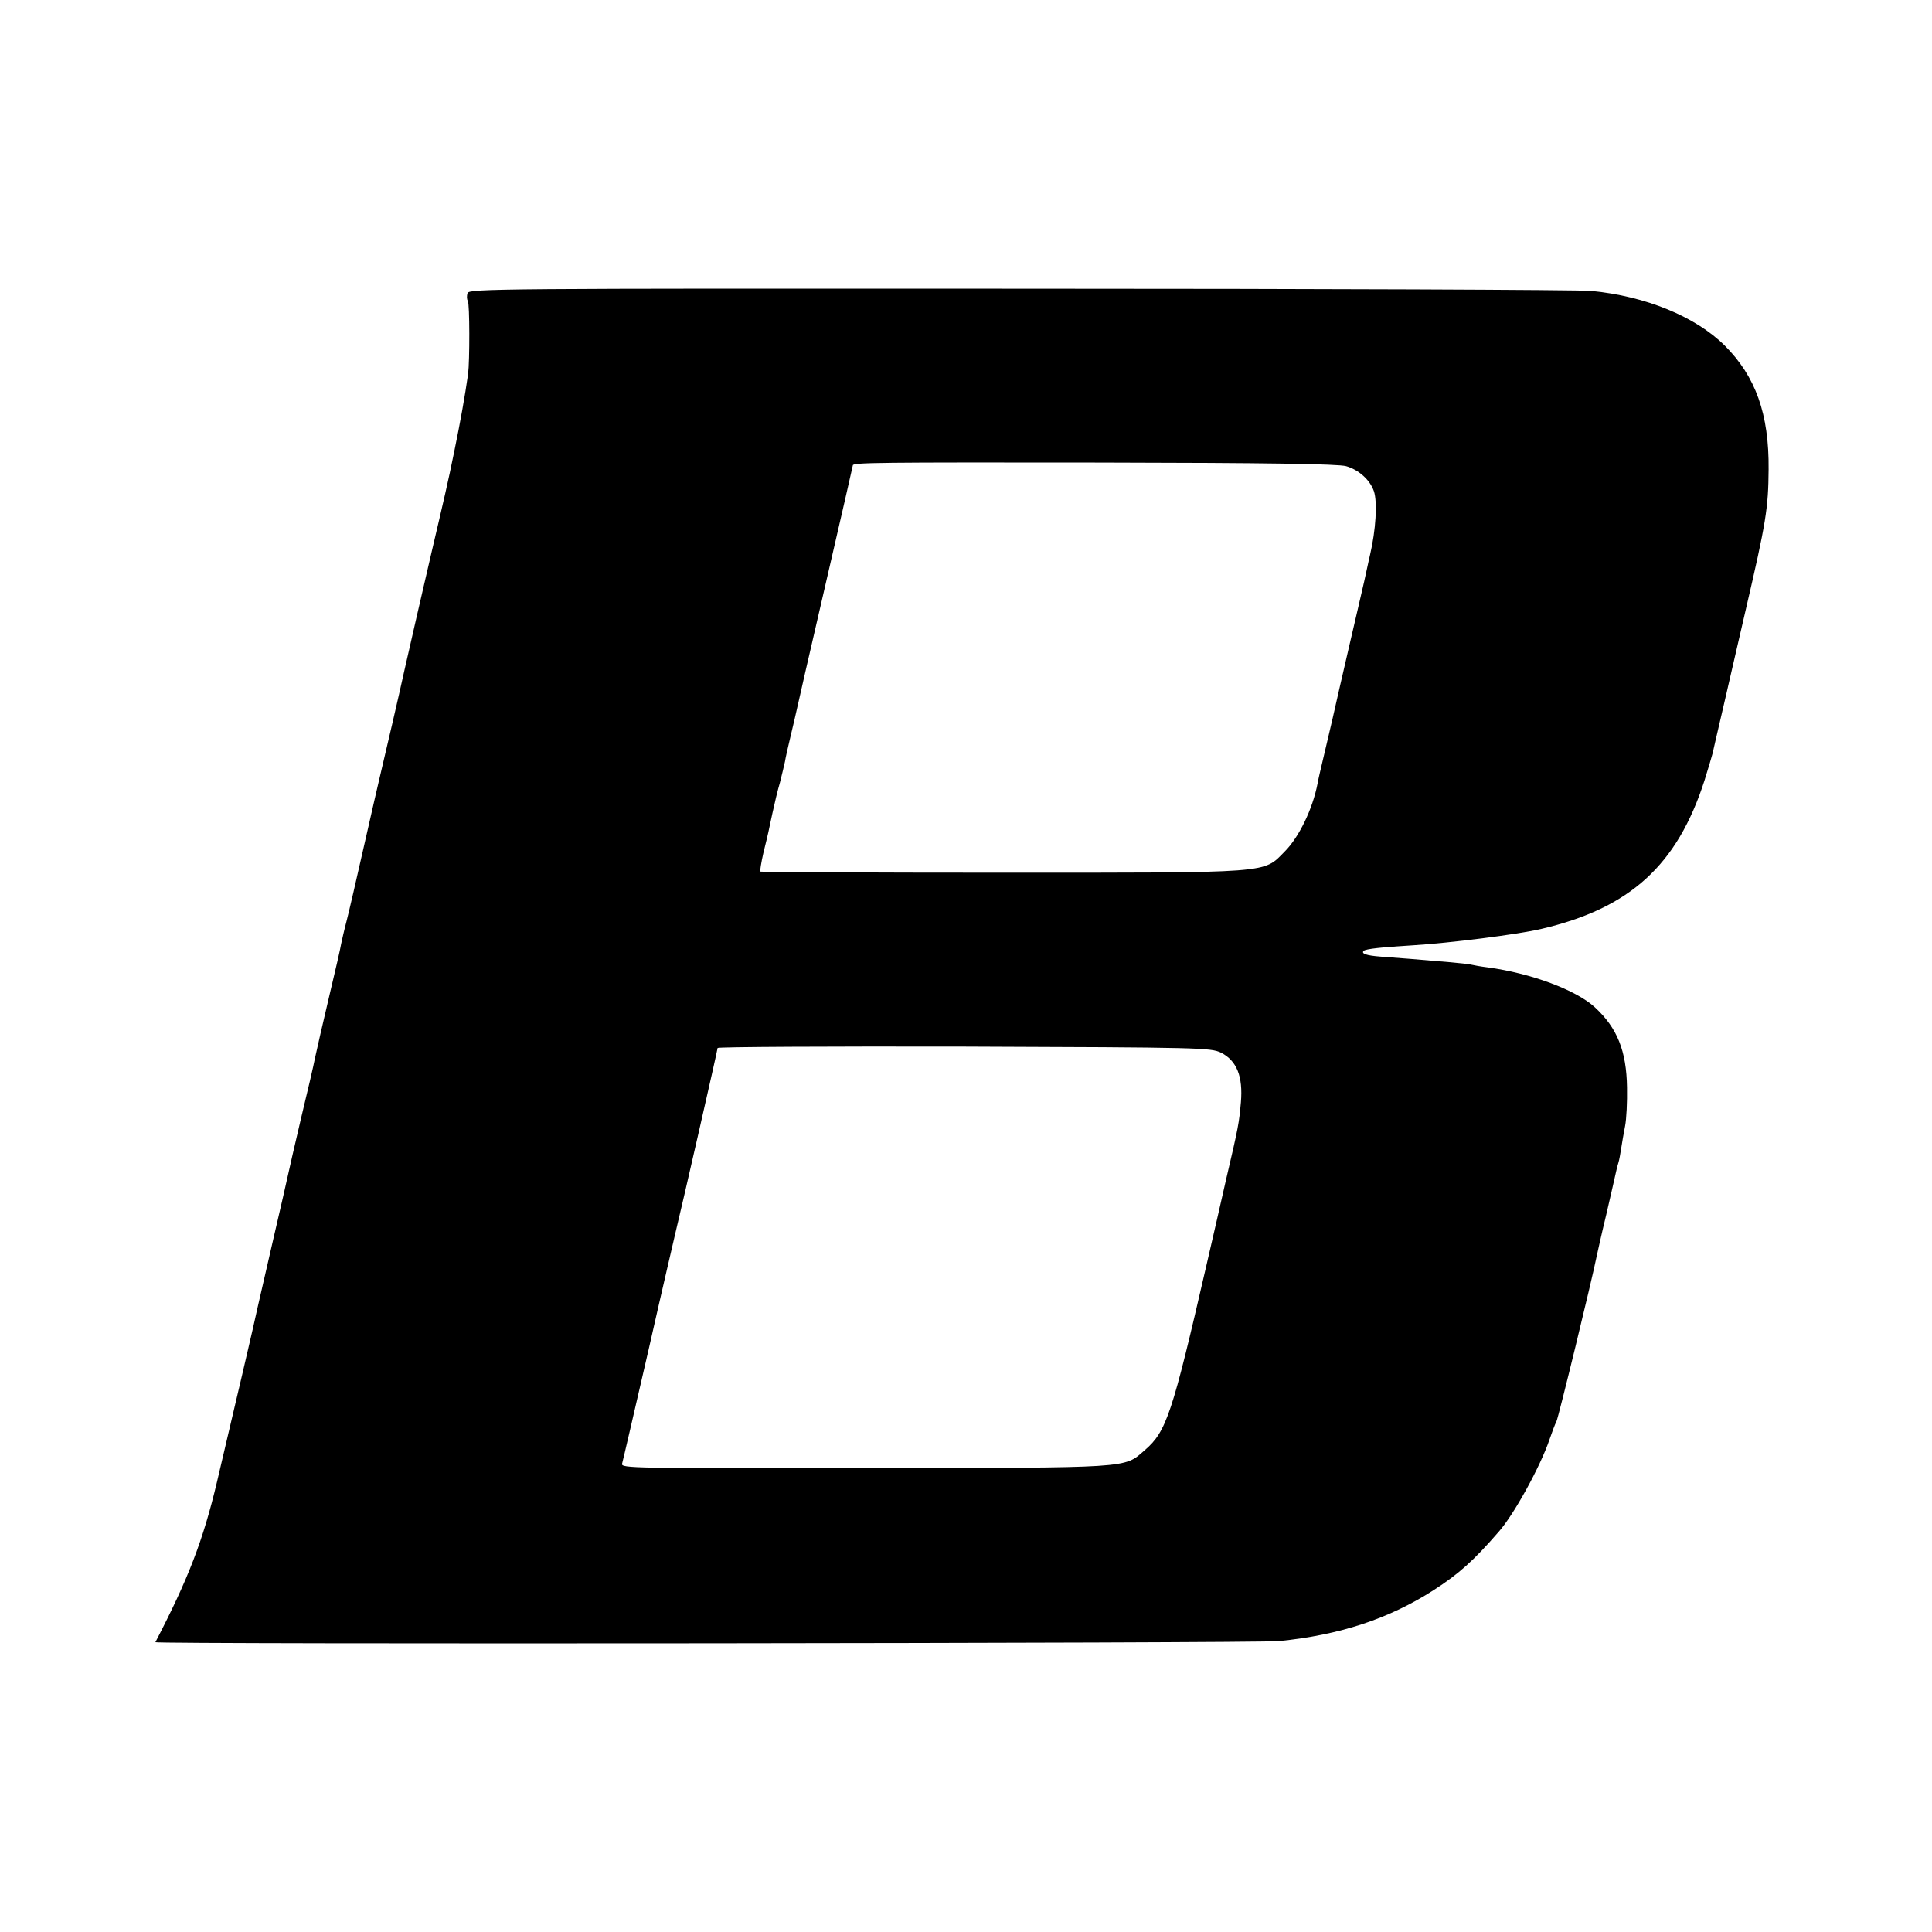 <?xml version="1.0" standalone="no"?>
<!DOCTYPE svg PUBLIC "-//W3C//DTD SVG 20010904//EN"
 "http://www.w3.org/TR/2001/REC-SVG-20010904/DTD/svg10.dtd">
<svg version="1.0" xmlns="http://www.w3.org/2000/svg"
 width="700pt" height="700pt" viewBox="0 0 700 700"
 preserveAspectRatio="xMidYMid meet">
<g transform="translate(0,700) scale(0.1,-0.1)"
fill="#000000" stroke="none">
<path d="M1694 5938 c-3 -10 -3 -22 1 -28 7 -11 7 -219 1 -265 -12 -84 -28
-173 -50 -280 -22 -109 -39 -181 -81 -360 -16 -67 -95 -412 -100 -435 -19 -87
-70 -306 -90 -390 -2 -8 -27 -116 -55 -240 -28 -124 -57 -250 -65 -280 -8 -30
-16 -66 -19 -80 -2 -14 -20 -93 -40 -176 -36 -154 -39 -167 -55 -239 -4 -22
-27 -121 -51 -220 -23 -99 -44 -189 -46 -200 -2 -11 -27 -119 -55 -240 -28
-121 -52 -227 -54 -235 -9 -45 -93 -403 -149 -640 -50 -211 -104 -351 -223
-580 -4 -8 3993 -4 4071 4 221 22 399 81 561 185 90 58 144 106 235 211 56 63
152 239 184 334 9 26 20 56 25 65 7 12 129 514 146 599 2 9 17 78 35 152 17
74 33 143 35 153 2 10 6 26 9 35 3 9 7 33 10 52 3 19 9 55 14 80 5 25 8 88 7
140 -2 132 -35 215 -116 290 -68 63 -232 124 -389 145 -25 3 -52 8 -60 10 -8
2 -44 6 -80 9 -103 9 -191 16 -248 20 -52 4 -71 11 -61 21 8 7 64 13 179 20
132 8 377 39 463 59 323 75 494 231 593 539 14 45 27 89 29 97 2 8 15 67 30
130 15 63 28 122 30 130 2 8 29 125 60 260 74 318 82 369 83 509 2 201 -47
337 -159 449 -106 105 -286 179 -484 198 -44 4 -977 8 -2073 8 -1885 1 -1993
0 -1998 -16z m3183 -627 c46 -13 87 -50 101 -91 13 -39 7 -141 -14 -230 -3
-14 -8 -34 -10 -45 -2 -11 -17 -78 -34 -150 -17 -71 -46 -200 -66 -285 -19
-85 -37 -162 -39 -170 -2 -8 -11 -46 -20 -85 -9 -38 -19 -80 -21 -93 -18 -94
-68 -196 -119 -247 -79 -80 -37 -77 -1026 -77 -478 0 -872 2 -874 4 -2 2 3 33
11 68 9 36 17 70 18 75 1 6 8 37 15 70 7 33 19 83 27 110 7 28 15 61 18 75 2
14 12 57 21 95 9 39 19 79 21 90 2 11 49 215 104 453 55 238 100 434 100 436
0 10 85 11 895 10 615 -1 862 -5 892 -13z m-453 -2125 c57 -29 80 -86 72 -180
-7 -76 -8 -85 -54 -281 -16 -71 -48 -211 -71 -310 -124 -539 -145 -602 -223
-669 -77 -67 -39 -64 -1016 -65 -841 -1 -883 -1 -878 16 3 10 46 196 96 413
49 217 95 413 100 435 21 85 150 651 150 658 0 4 402 6 893 5 858 -3 893 -4
931 -22z"/>
</g>
</svg>
